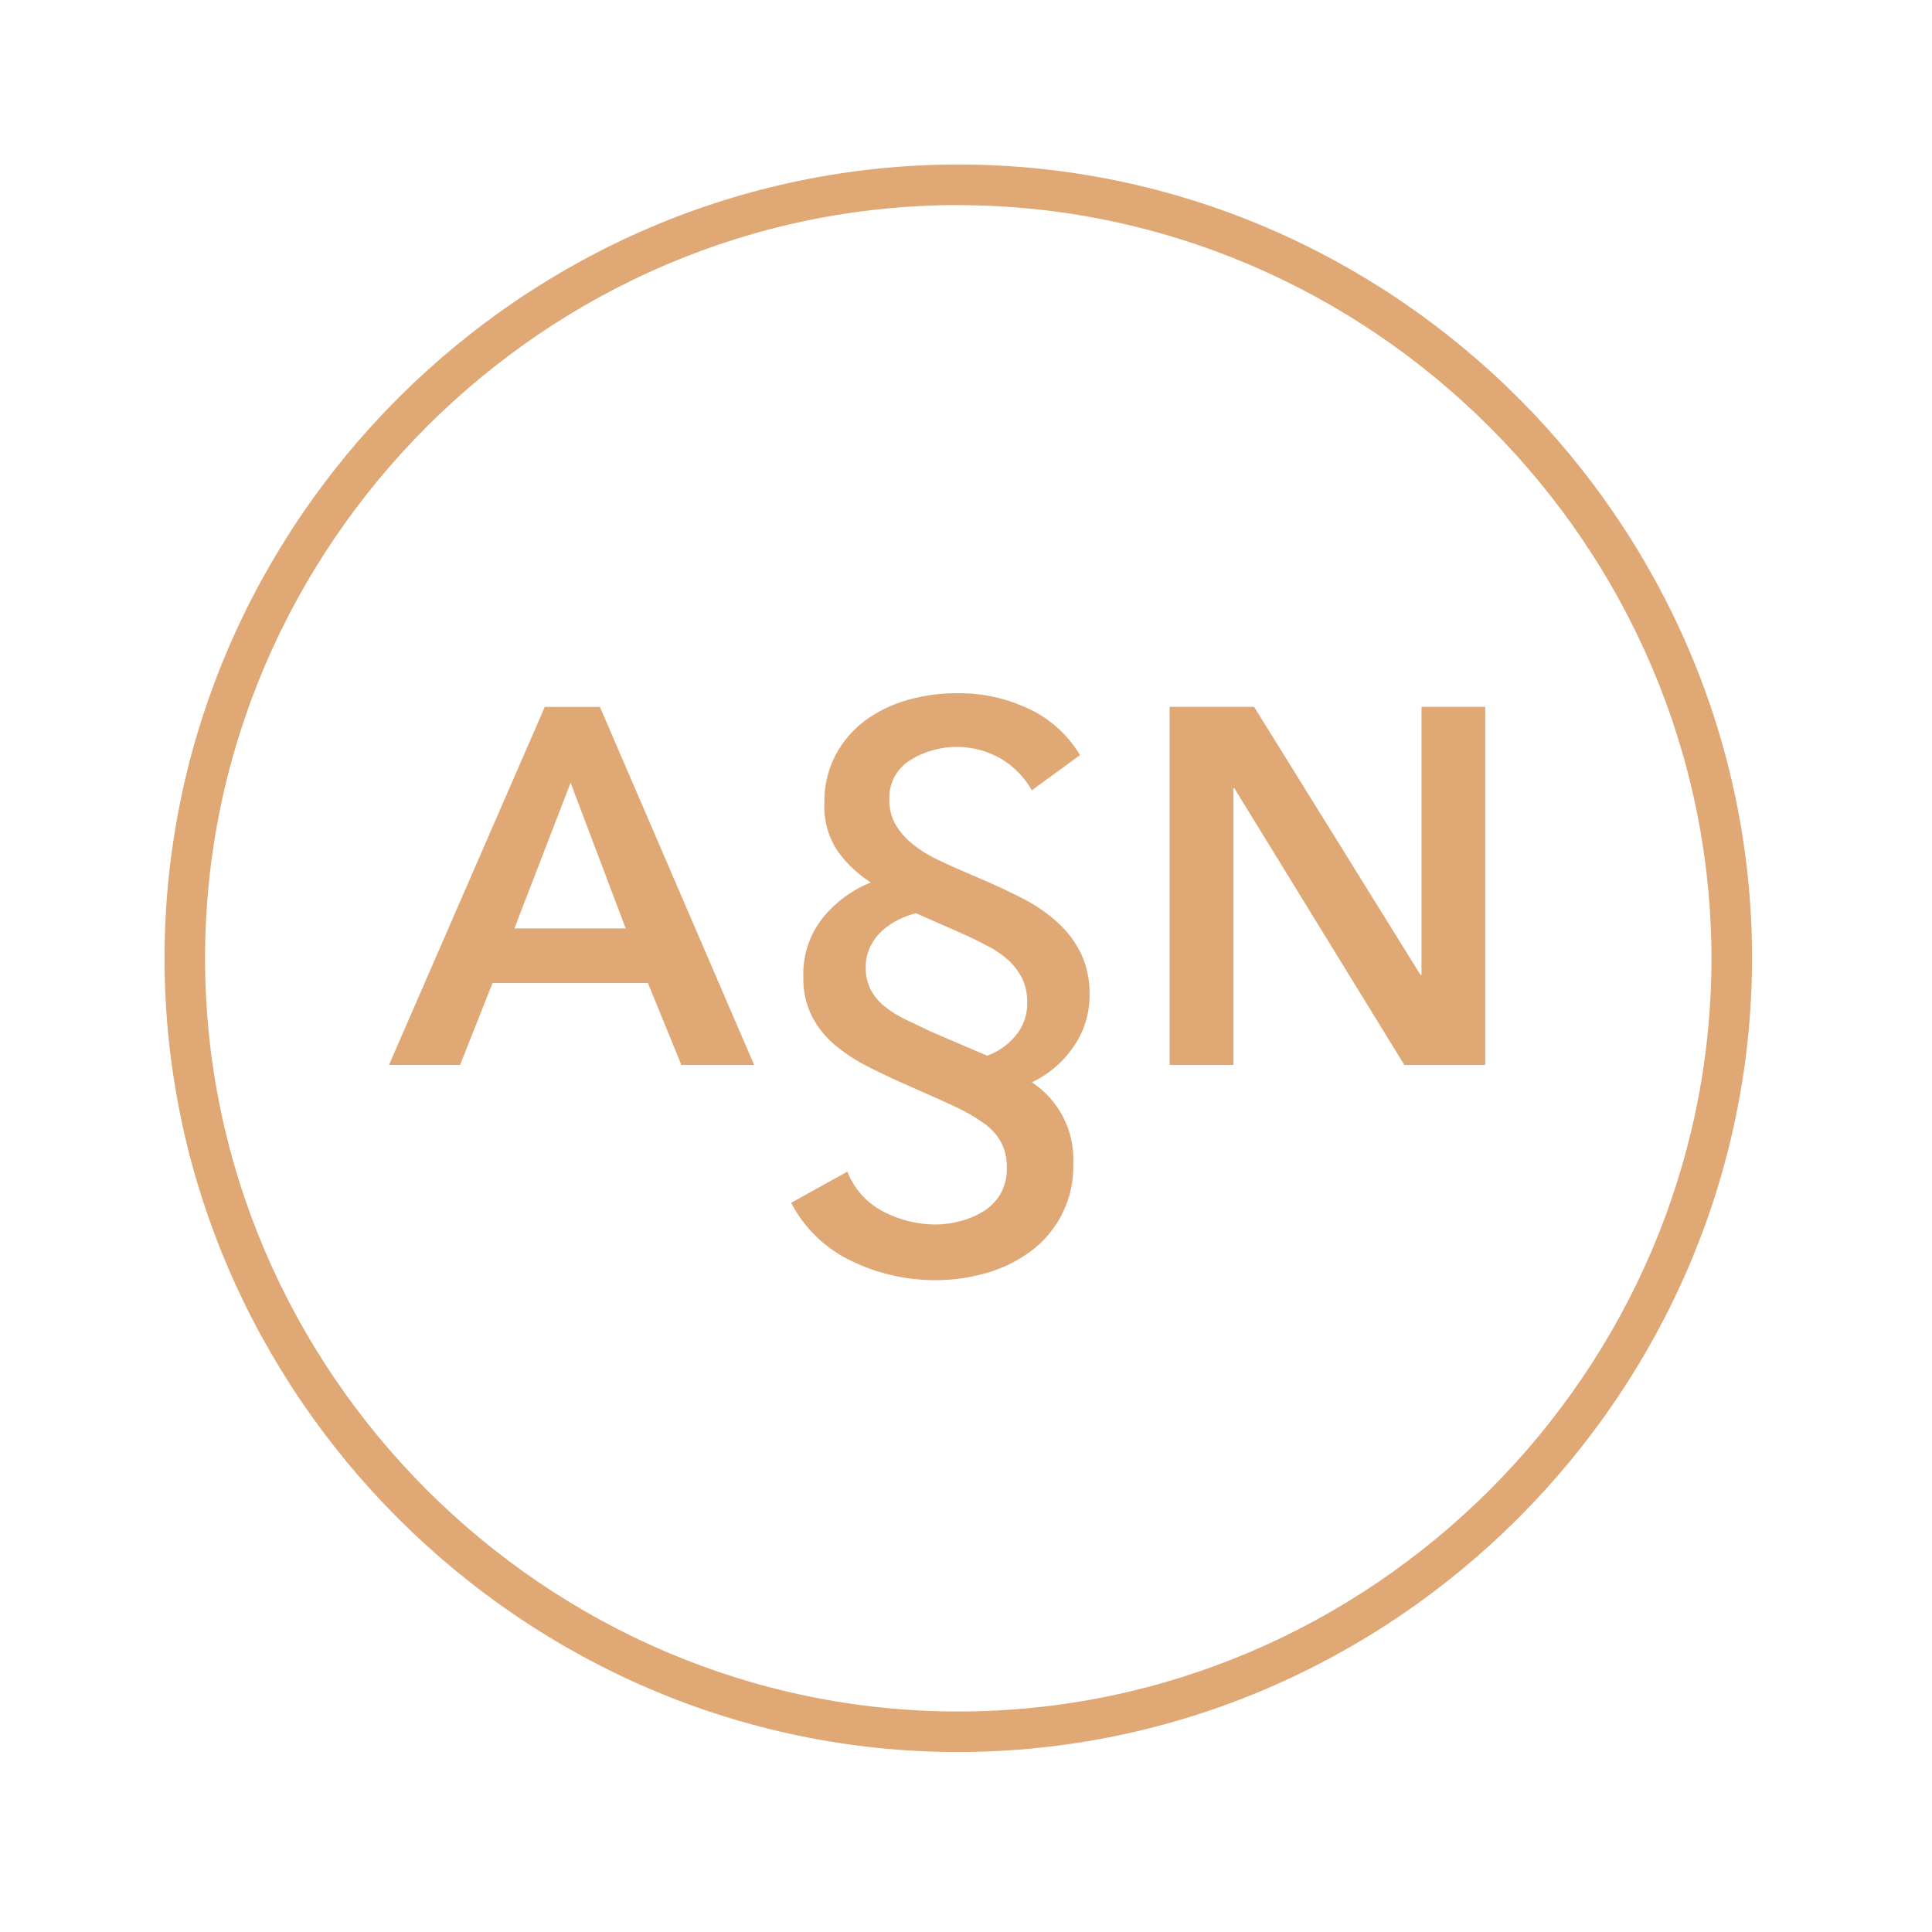 <?xml version="1.0" encoding="UTF-8" standalone="no"?>
<!DOCTYPE svg PUBLIC "-//W3C//DTD SVG 1.1//EN" "http://www.w3.org/Graphics/SVG/1.1/DTD/svg11.dtd">
<svg width="100%" height="100%" viewBox="0 0 69 69" version="1.1" xmlns="http://www.w3.org/2000/svg" xmlns:xlink="http://www.w3.org/1999/xlink" xml:space="preserve" xmlns:serif="http://www.serif.com/" style="fill-rule:evenodd;clip-rule:evenodd;stroke-linejoin:round;stroke-miterlimit:2;">
    <g id="Path_34" transform="matrix(0.828,0,0,0.828,-53.772,-62.391)">
        <path d="M106.277,150.922C87.495,150.922 72.04,135.467 72.04,116.685C72.04,97.903 87.495,82.448 106.277,82.448C125.059,82.448 140.514,97.903 140.514,116.685C140.493,135.459 125.051,150.901 106.277,150.922M106.277,84.197C106.276,84.197 106.276,84.197 106.275,84.197C88.453,84.197 73.787,98.863 73.787,116.685C73.787,134.507 88.453,149.173 106.275,149.173C124.097,149.173 138.763,134.507 138.763,116.685C138.741,98.872 124.09,84.221 106.277,84.2" style="fill:rgb(224,168,117);fill-rule:nonzero;"/>
    </g>
    <g id="Path_35" transform="matrix(0.828,0,0,0.828,-50.636,-54.814)">
        <path d="M84.653,96.691L87.031,96.691L93.684,112.136L90.544,112.136L89.1,108.6L82.4,108.6L81,112.133L77.934,112.133L84.653,96.691ZM88.143,106.246L85.766,99.962L83.343,106.246L88.143,106.246Z" style="fill:rgb(224,168,117);fill-rule:nonzero;"/>
    </g>
    <g id="Path_36" transform="matrix(0.828,0,0,0.828,-45.02,-55.004)">
        <path d="M98.877,100.519C98.575,99.981 98.143,99.527 97.619,99.2C96.387,98.451 94.831,98.462 93.61,99.23C93.036,99.596 92.7,100.243 92.731,100.923C92.724,101.285 92.81,101.642 92.981,101.961C93.166,102.286 93.411,102.574 93.702,102.81C94.06,103.102 94.455,103.347 94.875,103.539C95.345,103.762 95.885,104.002 96.491,104.255C97.176,104.547 97.816,104.846 98.414,105.147C98.977,105.427 99.5,105.781 99.969,106.2C100.398,106.582 100.748,107.044 101,107.56C101.254,108.109 101.38,108.709 101.368,109.314C101.382,110.147 101.125,110.962 100.636,111.636C100.19,112.274 99.584,112.783 98.88,113.114C100.053,113.882 100.734,115.219 100.665,116.62C100.712,118.114 100.015,119.539 98.807,120.42C98.233,120.838 97.59,121.15 96.907,121.343C96.198,121.546 95.465,121.649 94.728,121.648C93.477,121.651 92.241,121.371 91.113,120.828C89.989,120.298 89.07,119.414 88.495,118.312L90.922,116.965C91.215,117.721 91.779,118.342 92.504,118.706C93.192,119.059 93.954,119.245 94.728,119.248C95.069,119.244 95.408,119.2 95.738,119.115C96.093,119.03 96.432,118.892 96.746,118.706C97.056,118.522 97.318,118.266 97.508,117.96C97.713,117.605 97.815,117.199 97.8,116.789C97.809,116.419 97.728,116.053 97.565,115.721C97.384,115.389 97.128,115.104 96.819,114.887C96.412,114.595 95.976,114.346 95.519,114.141C94.993,113.896 94.348,113.609 93.588,113.275C92.962,113.002 92.374,112.725 91.818,112.442C91.299,112.184 90.813,111.864 90.369,111.491C89.965,111.149 89.633,110.731 89.39,110.261C89.13,109.733 89.004,109.149 89.022,108.561C88.992,107.639 89.291,106.737 89.865,106.015C90.413,105.341 91.123,104.818 91.929,104.493C91.39,104.147 90.919,103.707 90.538,103.193C90.107,102.572 89.893,101.826 89.93,101.071C89.912,100.343 90.082,99.622 90.423,98.979C90.735,98.398 91.171,97.894 91.7,97.5C92.249,97.101 92.864,96.804 93.518,96.623C94.194,96.43 94.893,96.331 95.596,96.331C96.715,96.307 97.824,96.551 98.83,97.042C99.713,97.475 100.451,98.156 100.955,99L98.877,100.519ZM93.877,105.819C93.62,105.886 93.37,105.979 93.131,106.097C92.877,106.22 92.641,106.378 92.431,106.567C92.221,106.758 92.048,106.986 91.92,107.239C91.778,107.526 91.708,107.842 91.715,108.162C91.707,108.497 91.781,108.829 91.933,109.128C92.082,109.405 92.286,109.649 92.533,109.844C92.808,110.063 93.107,110.25 93.425,110.401C93.767,110.567 94.125,110.738 94.493,110.912L96.952,111.966C97.418,111.798 97.832,111.511 98.152,111.132C98.503,110.732 98.691,110.215 98.679,109.683C98.688,109.319 98.613,108.959 98.459,108.629C98.312,108.338 98.114,108.075 97.874,107.854C97.621,107.625 97.341,107.429 97.04,107.269C96.726,107.103 96.404,106.942 96.073,106.786L93.877,105.819Z" style="fill:rgb(224,168,117);fill-rule:nonzero;"/>
    </g>
    <g id="Path_37" transform="matrix(0.828,0,0,0.828,-39.73,-54.814)">
        <path d="M98.434,96.69L102.077,96.69L109.254,108.252L109.297,108.252L109.297,96.69L112.046,96.69L112.046,112.135L108.556,112.135L101.226,100.203L101.183,100.203L101.183,112.135L98.434,112.135L98.434,96.69Z" style="fill:rgb(224,168,117);fill-rule:nonzero;"/>
    </g>
</svg>
